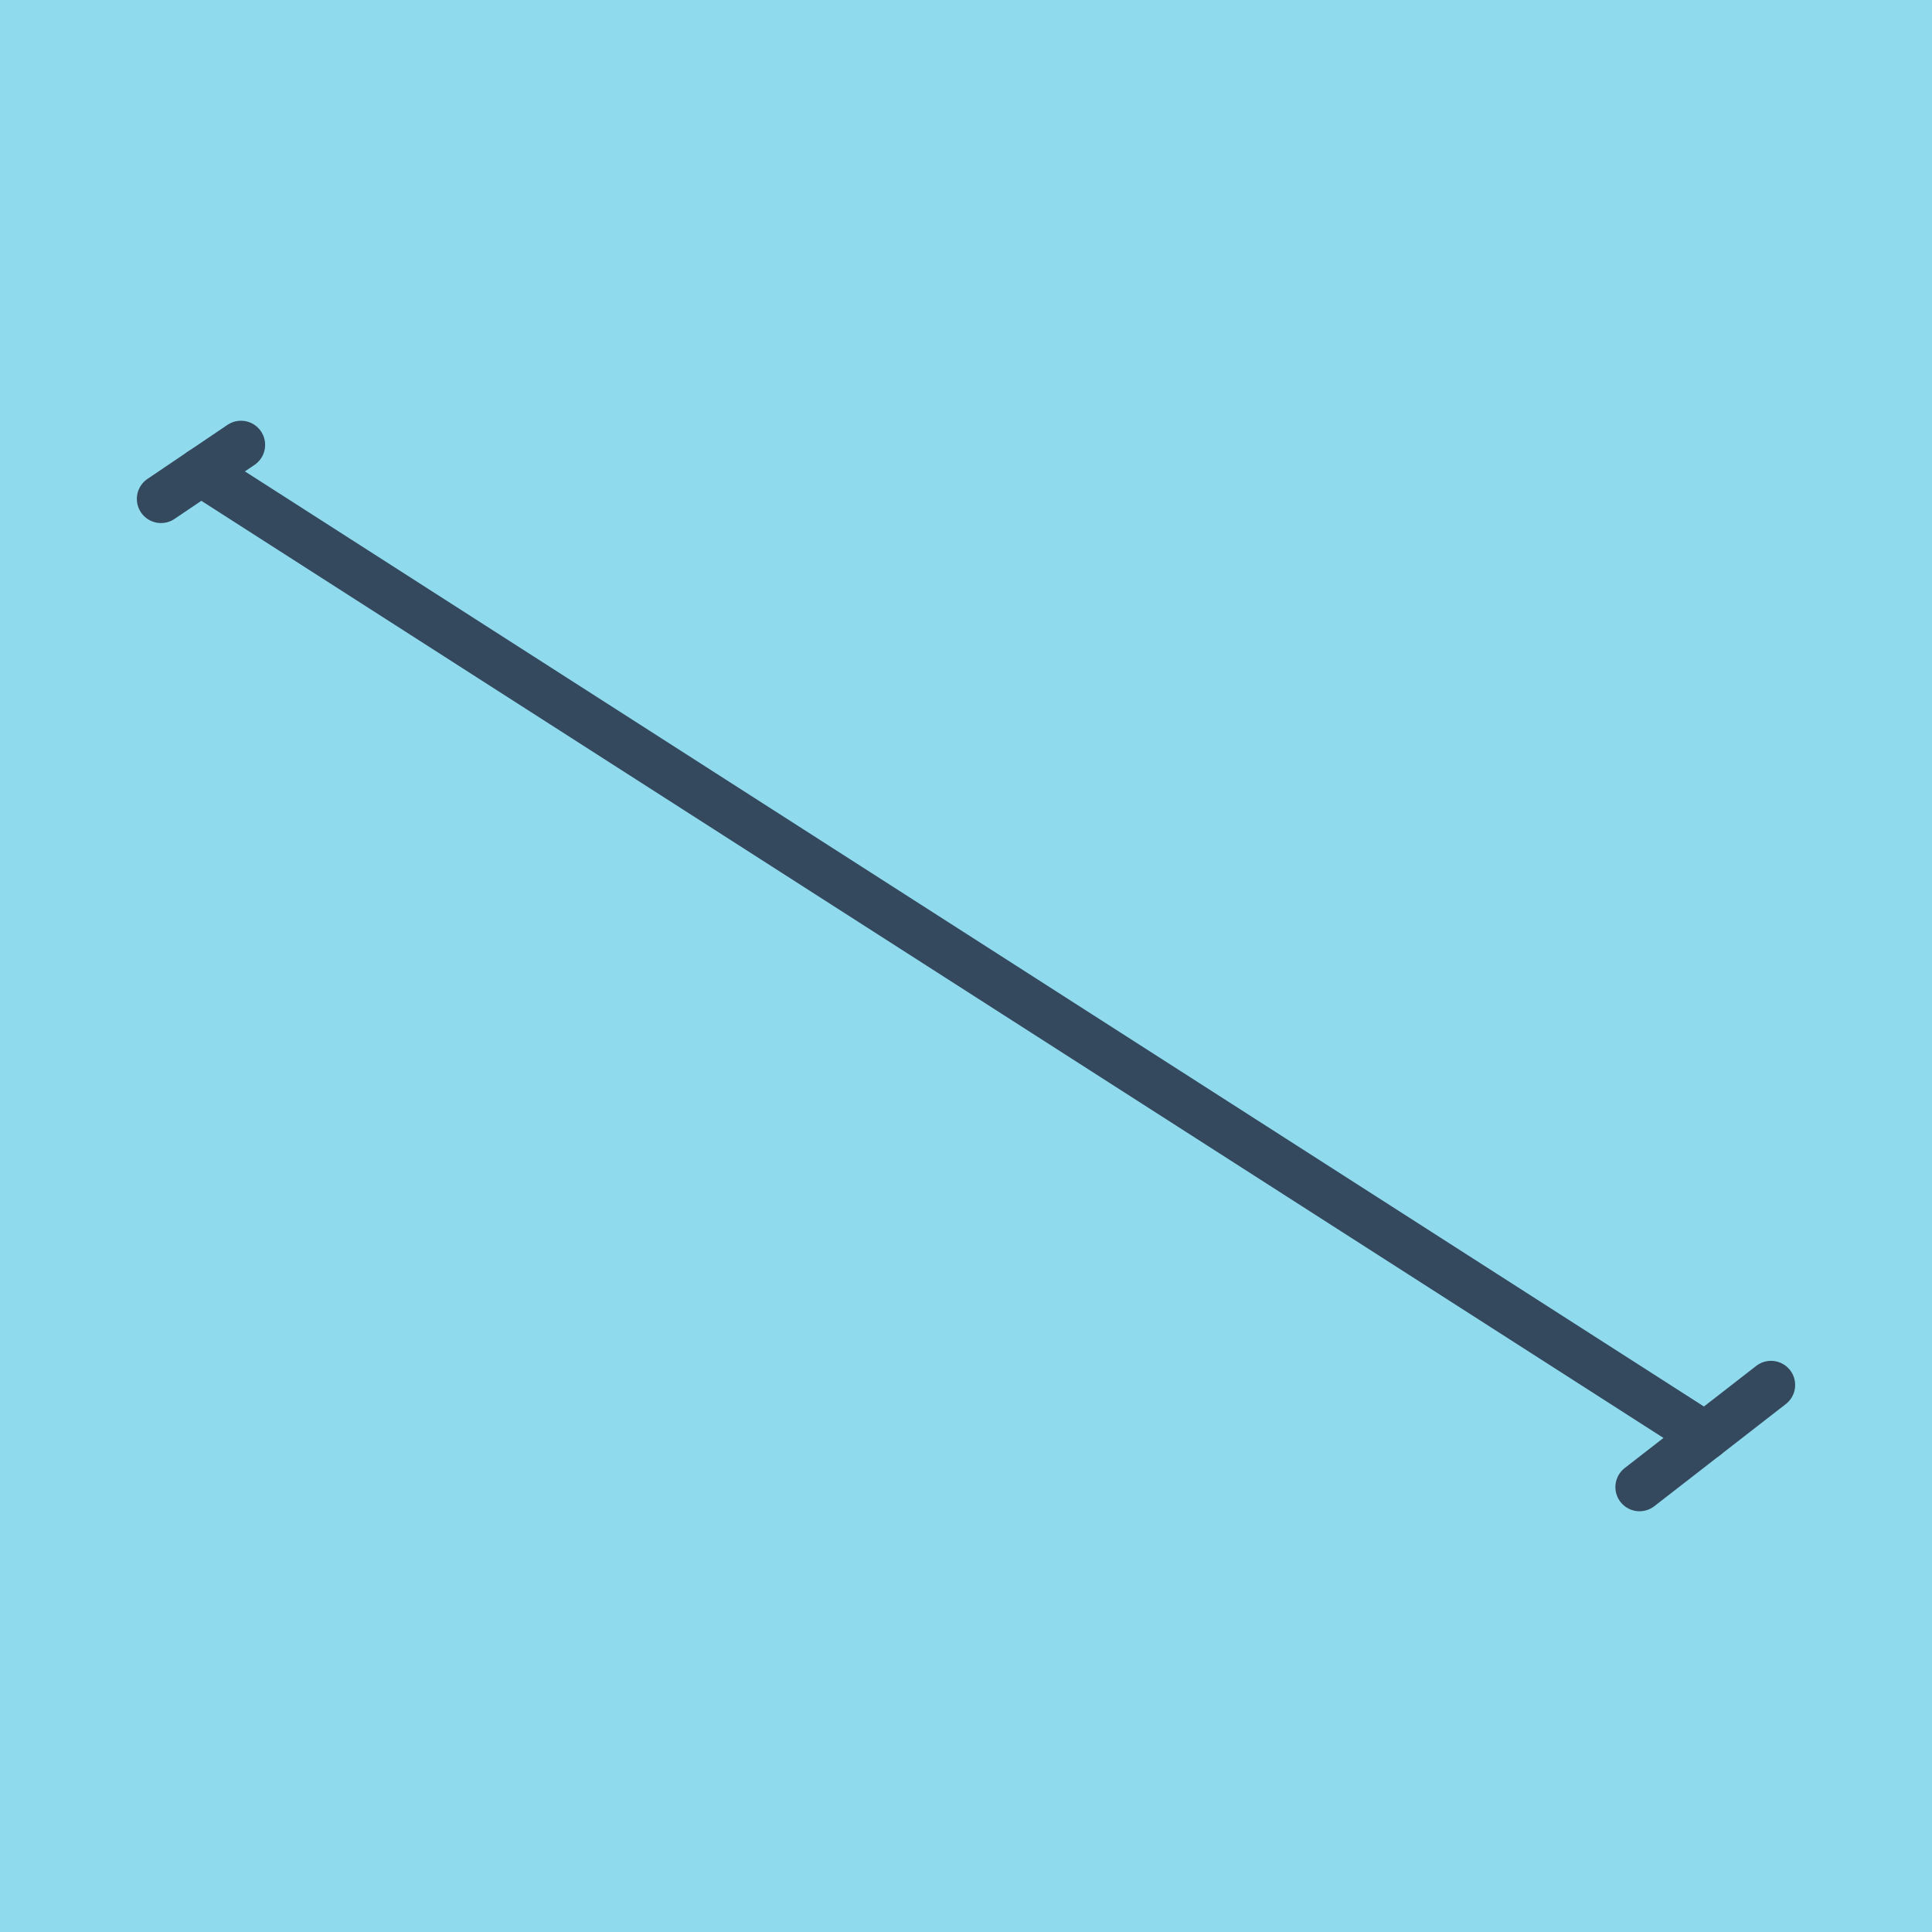 <?xml version="1.0" encoding="utf-8"?>
<!DOCTYPE svg PUBLIC "-//W3C//DTD SVG 1.1//EN" "http://www.w3.org/Graphics/SVG/1.1/DTD/svg11.dtd">
<svg xmlns="http://www.w3.org/2000/svg" xmlns:xlink="http://www.w3.org/1999/xlink" viewBox="-10 -10 120 120" preserveAspectRatio="xMidYMid meet">
	<path style="fill:#90daee" d="M-10-10h120v120H-10z"/>
			<polyline stroke-linecap="round" points="4.968,17.633 0,20.988 " style="fill:none;stroke:#34495e;stroke-width: 3px"/>
			<polyline stroke-linecap="round" points="91.834,82.367 100,76.024 " style="fill:none;stroke:#34495e;stroke-width: 3px"/>
			<polyline stroke-linecap="round" points="2.484,19.311 95.917,79.195 " style="fill:none;stroke:#34495e;stroke-width: 3px"/>
	</svg>
